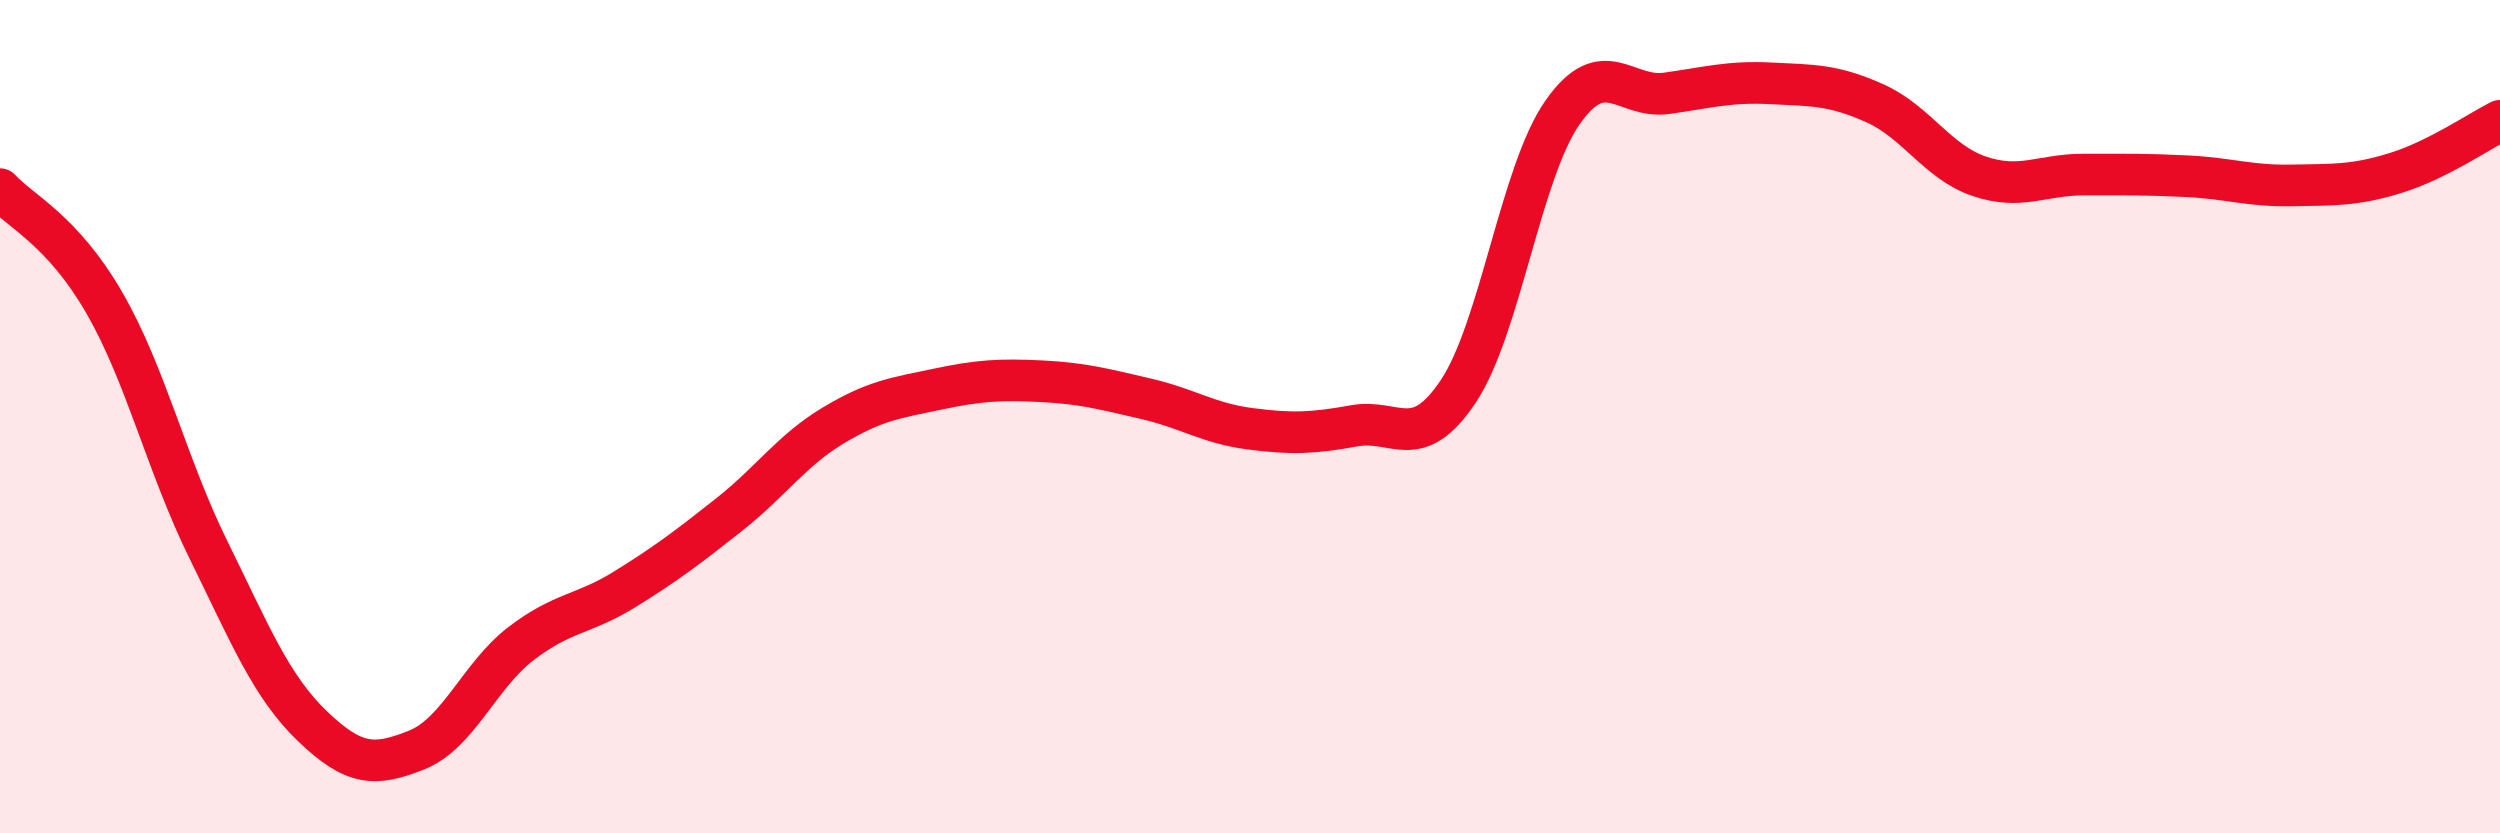 
    <svg width="60" height="20" viewBox="0 0 60 20" xmlns="http://www.w3.org/2000/svg">
      <path
        d="M 0,4.54 C 0.5,5.08 1.5,5.53 2.5,7.26 C 3.5,8.99 4,11.16 5,13.19 C 6,15.22 6.5,16.47 7.5,17.43 C 8.5,18.39 9,18.4 10,18 C 11,17.6 11.5,16.22 12.5,15.45 C 13.5,14.68 14,14.76 15,14.14 C 16,13.52 16.5,13.14 17.5,12.35 C 18.5,11.56 19,10.81 20,10.21 C 21,9.61 21.5,9.55 22.5,9.34 C 23.5,9.13 24,9.1 25,9.15 C 26,9.2 26.5,9.34 27.5,9.57 C 28.5,9.8 29,10.16 30,10.29 C 31,10.42 31.5,10.4 32.5,10.22 C 33.5,10.04 34,10.89 35,9.39 C 36,7.89 36.5,4.13 37.5,2.7 C 38.5,1.27 39,2.38 40,2.24 C 41,2.1 41.5,1.95 42.5,2 C 43.5,2.05 44,2.03 45,2.48 C 46,2.93 46.5,3.89 47.5,4.23 C 48.5,4.57 49,4.19 50,4.19 C 51,4.19 51.5,4.18 52.5,4.23 C 53.5,4.28 54,4.47 55,4.45 C 56,4.43 56.5,4.46 57.5,4.15 C 58.5,3.84 59.5,3.15 60,2.9L60 20L0 20Z"
        fill="#EB0A25"
        opacity="0.1"
        stroke-linecap="round"
        stroke-linejoin="round"
      />
      <path
        d="M 0,4.54 C 0.5,5.08 1.5,5.53 2.5,7.26 C 3.5,8.99 4,11.16 5,13.19 C 6,15.22 6.5,16.47 7.5,17.43 C 8.5,18.39 9,18.4 10,18 C 11,17.6 11.5,16.22 12.5,15.45 C 13.5,14.68 14,14.76 15,14.14 C 16,13.52 16.5,13.14 17.5,12.35 C 18.5,11.56 19,10.81 20,10.21 C 21,9.61 21.5,9.55 22.5,9.34 C 23.5,9.13 24,9.1 25,9.15 C 26,9.2 26.5,9.34 27.5,9.57 C 28.5,9.8 29,10.16 30,10.29 C 31,10.42 31.5,10.4 32.5,10.22 C 33.5,10.04 34,10.89 35,9.39 C 36,7.89 36.5,4.13 37.5,2.7 C 38.5,1.27 39,2.38 40,2.24 C 41,2.1 41.5,1.95 42.5,2 C 43.5,2.05 44,2.03 45,2.48 C 46,2.93 46.5,3.89 47.5,4.23 C 48.5,4.57 49,4.19 50,4.19 C 51,4.19 51.5,4.18 52.5,4.23 C 53.5,4.28 54,4.47 55,4.45 C 56,4.43 56.5,4.46 57.5,4.15 C 58.5,3.84 59.5,3.15 60,2.9"
        stroke="#EB0A25"
        stroke-width="1"
        fill="none"
        stroke-linecap="round"
        stroke-linejoin="round"
      />
    </svg>
  